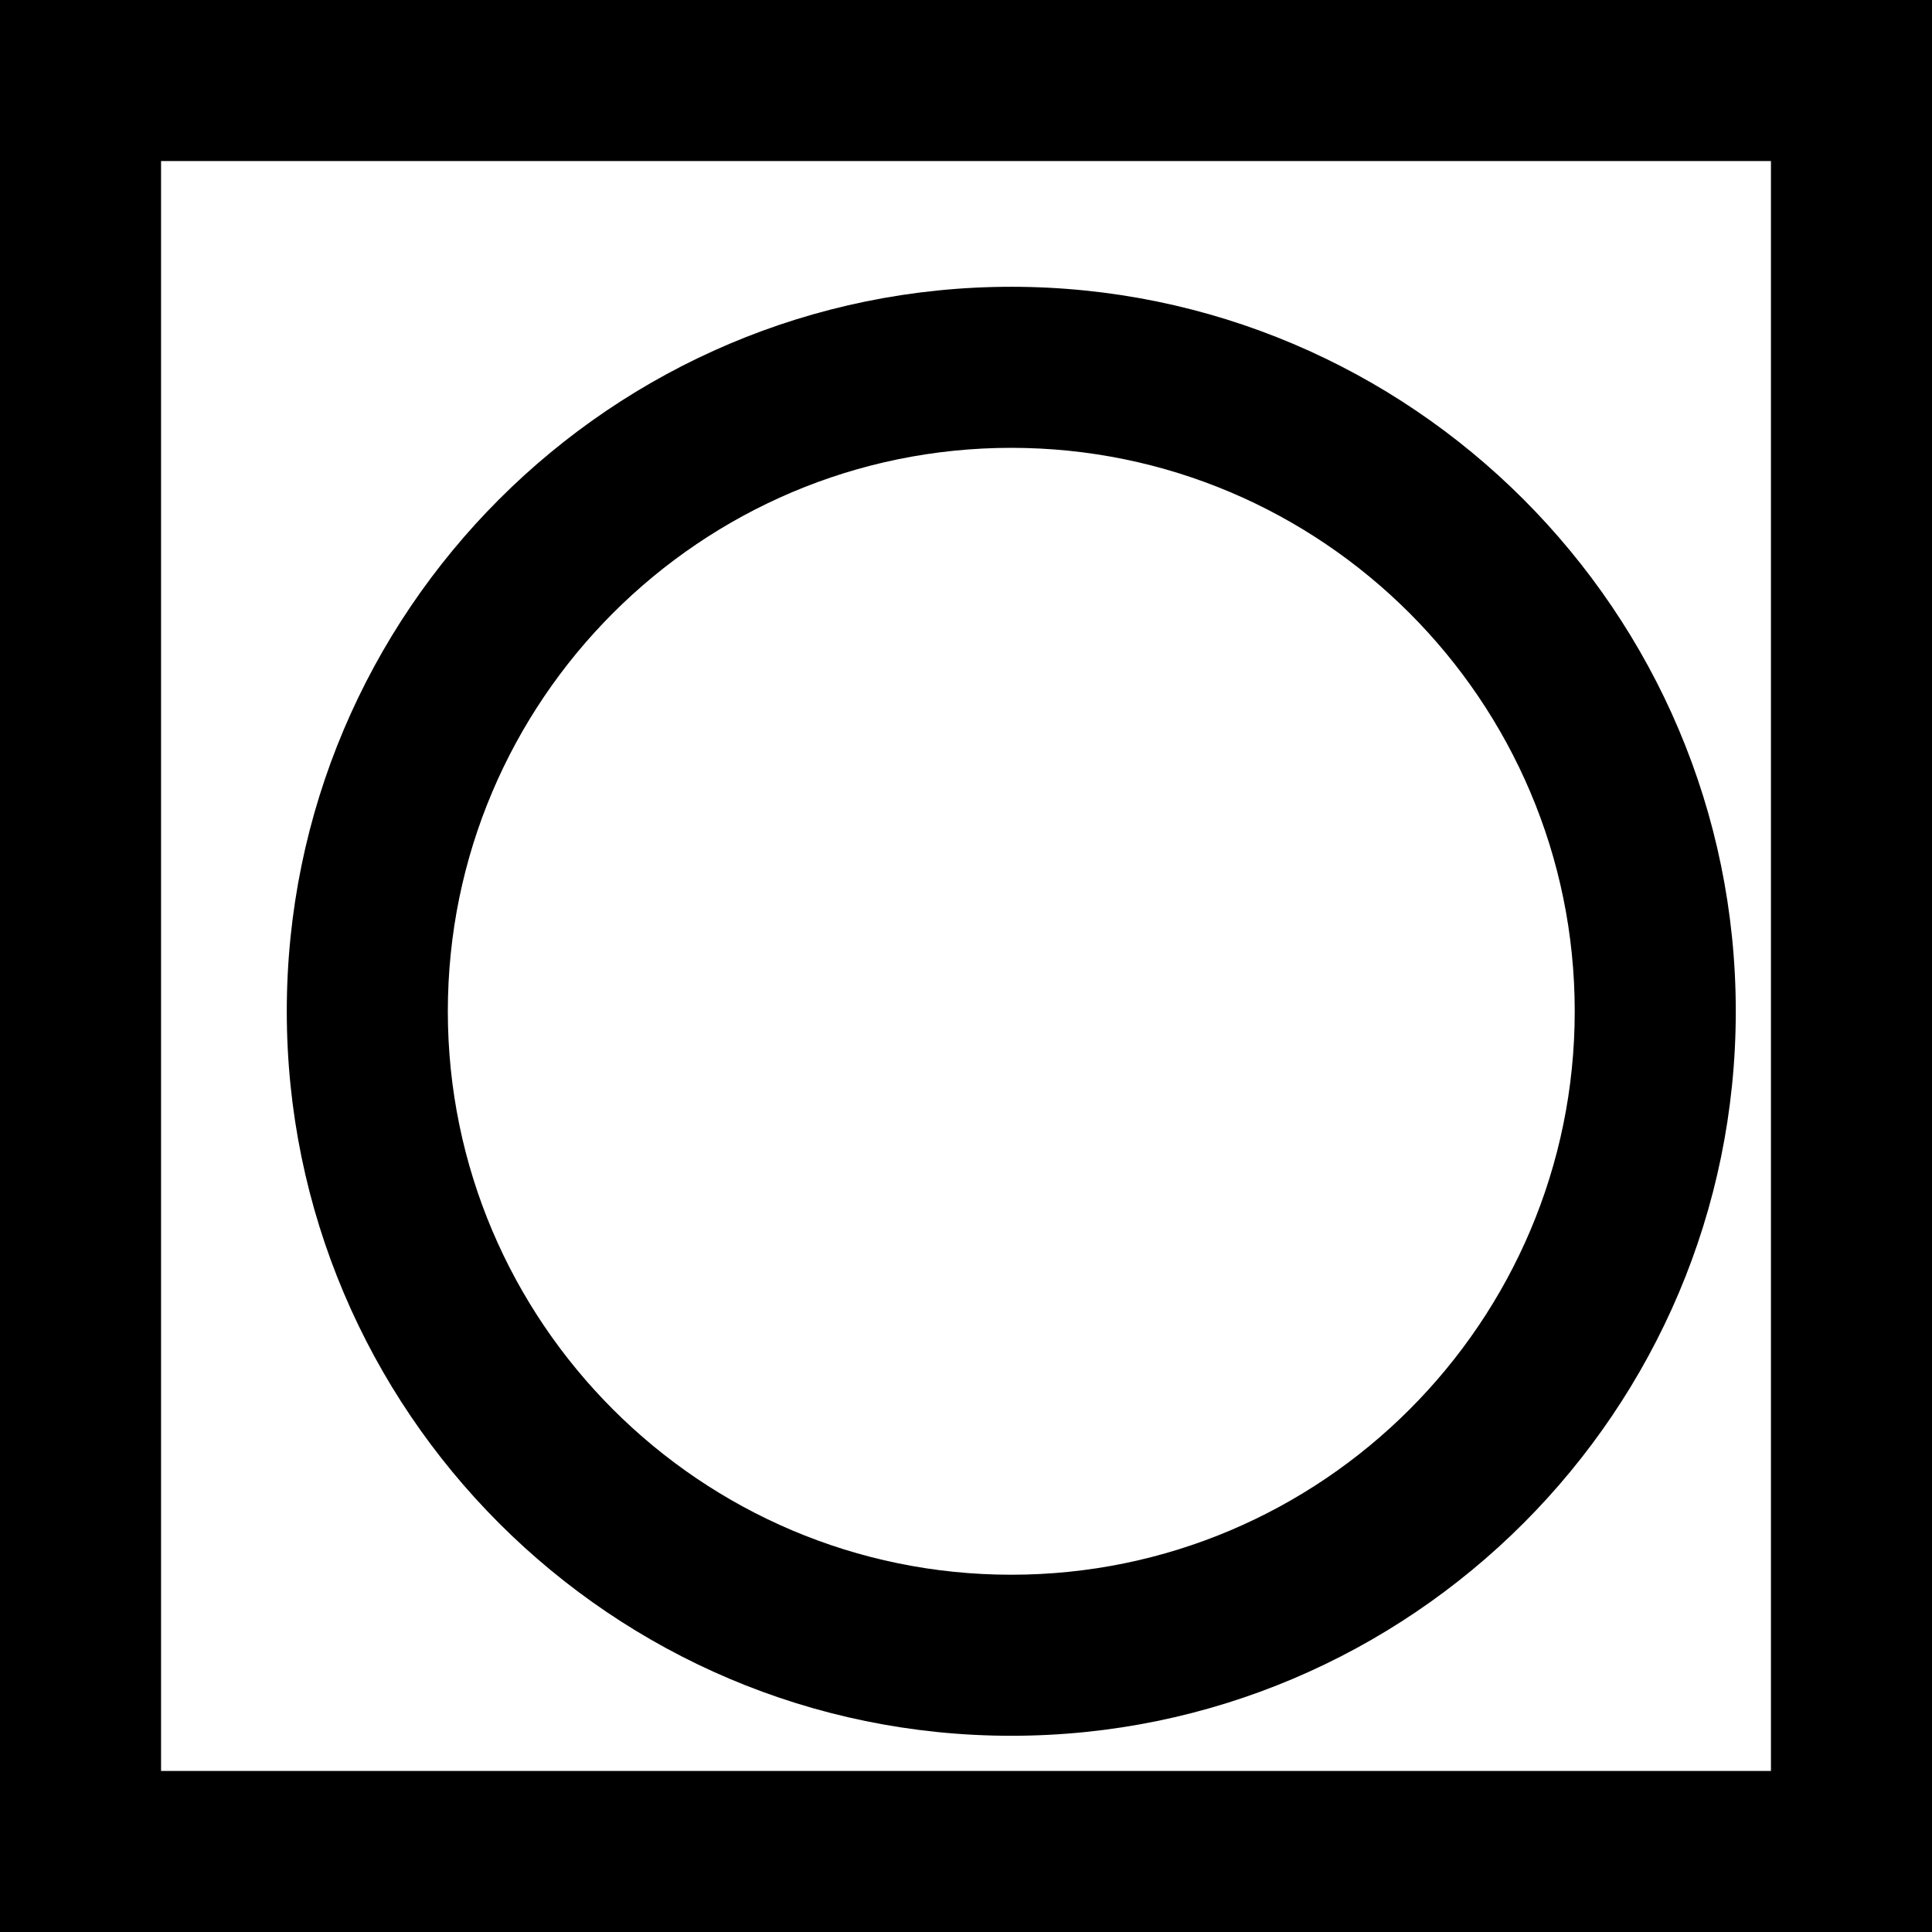 <?xml version="1.0" encoding="UTF-8"?><svg id="a" xmlns="http://www.w3.org/2000/svg" width="128" height="128" xmlns:xlink="http://www.w3.org/1999/xlink" viewBox="0 0 128 128"><rect x="0" y="0" width="128" height="128" fill="#808080" stroke="none"/><defs><style>.d{fill:none;}.e{fill:#fff;}.f{clip-path:url(#b);}</style><clipPath id="b"><rect width="128" height="128" fill="none"/></clipPath></defs><g clip-path="#b"><g id="c"><rect width="128" height="128"/><g transform="translate(-554 -1307)"><g transform="translate(554 1307)"><rect width="128" height="128" fill="#fff"/><path d="M128,128H0V0H128V128ZM10.67,117.33H117.33V10.67H10.67V117.33Z"/></g><g transform="translate(557 1310)"><circle cx="64" cy="64" r="48" fill="#fff"/><path d="M64,112c-26.47,0-48-21.53-48-48S37.53,16,64,16s48,21.53,48,48-21.53,48-48,48Zm0-85.33c-20.59,0-37.33,16.75-37.33,37.33s16.75,37.33,37.33,37.33,37.33-16.75,37.33-37.33-16.75-37.33-37.33-37.33Z"/></g></g></g></g></svg>
